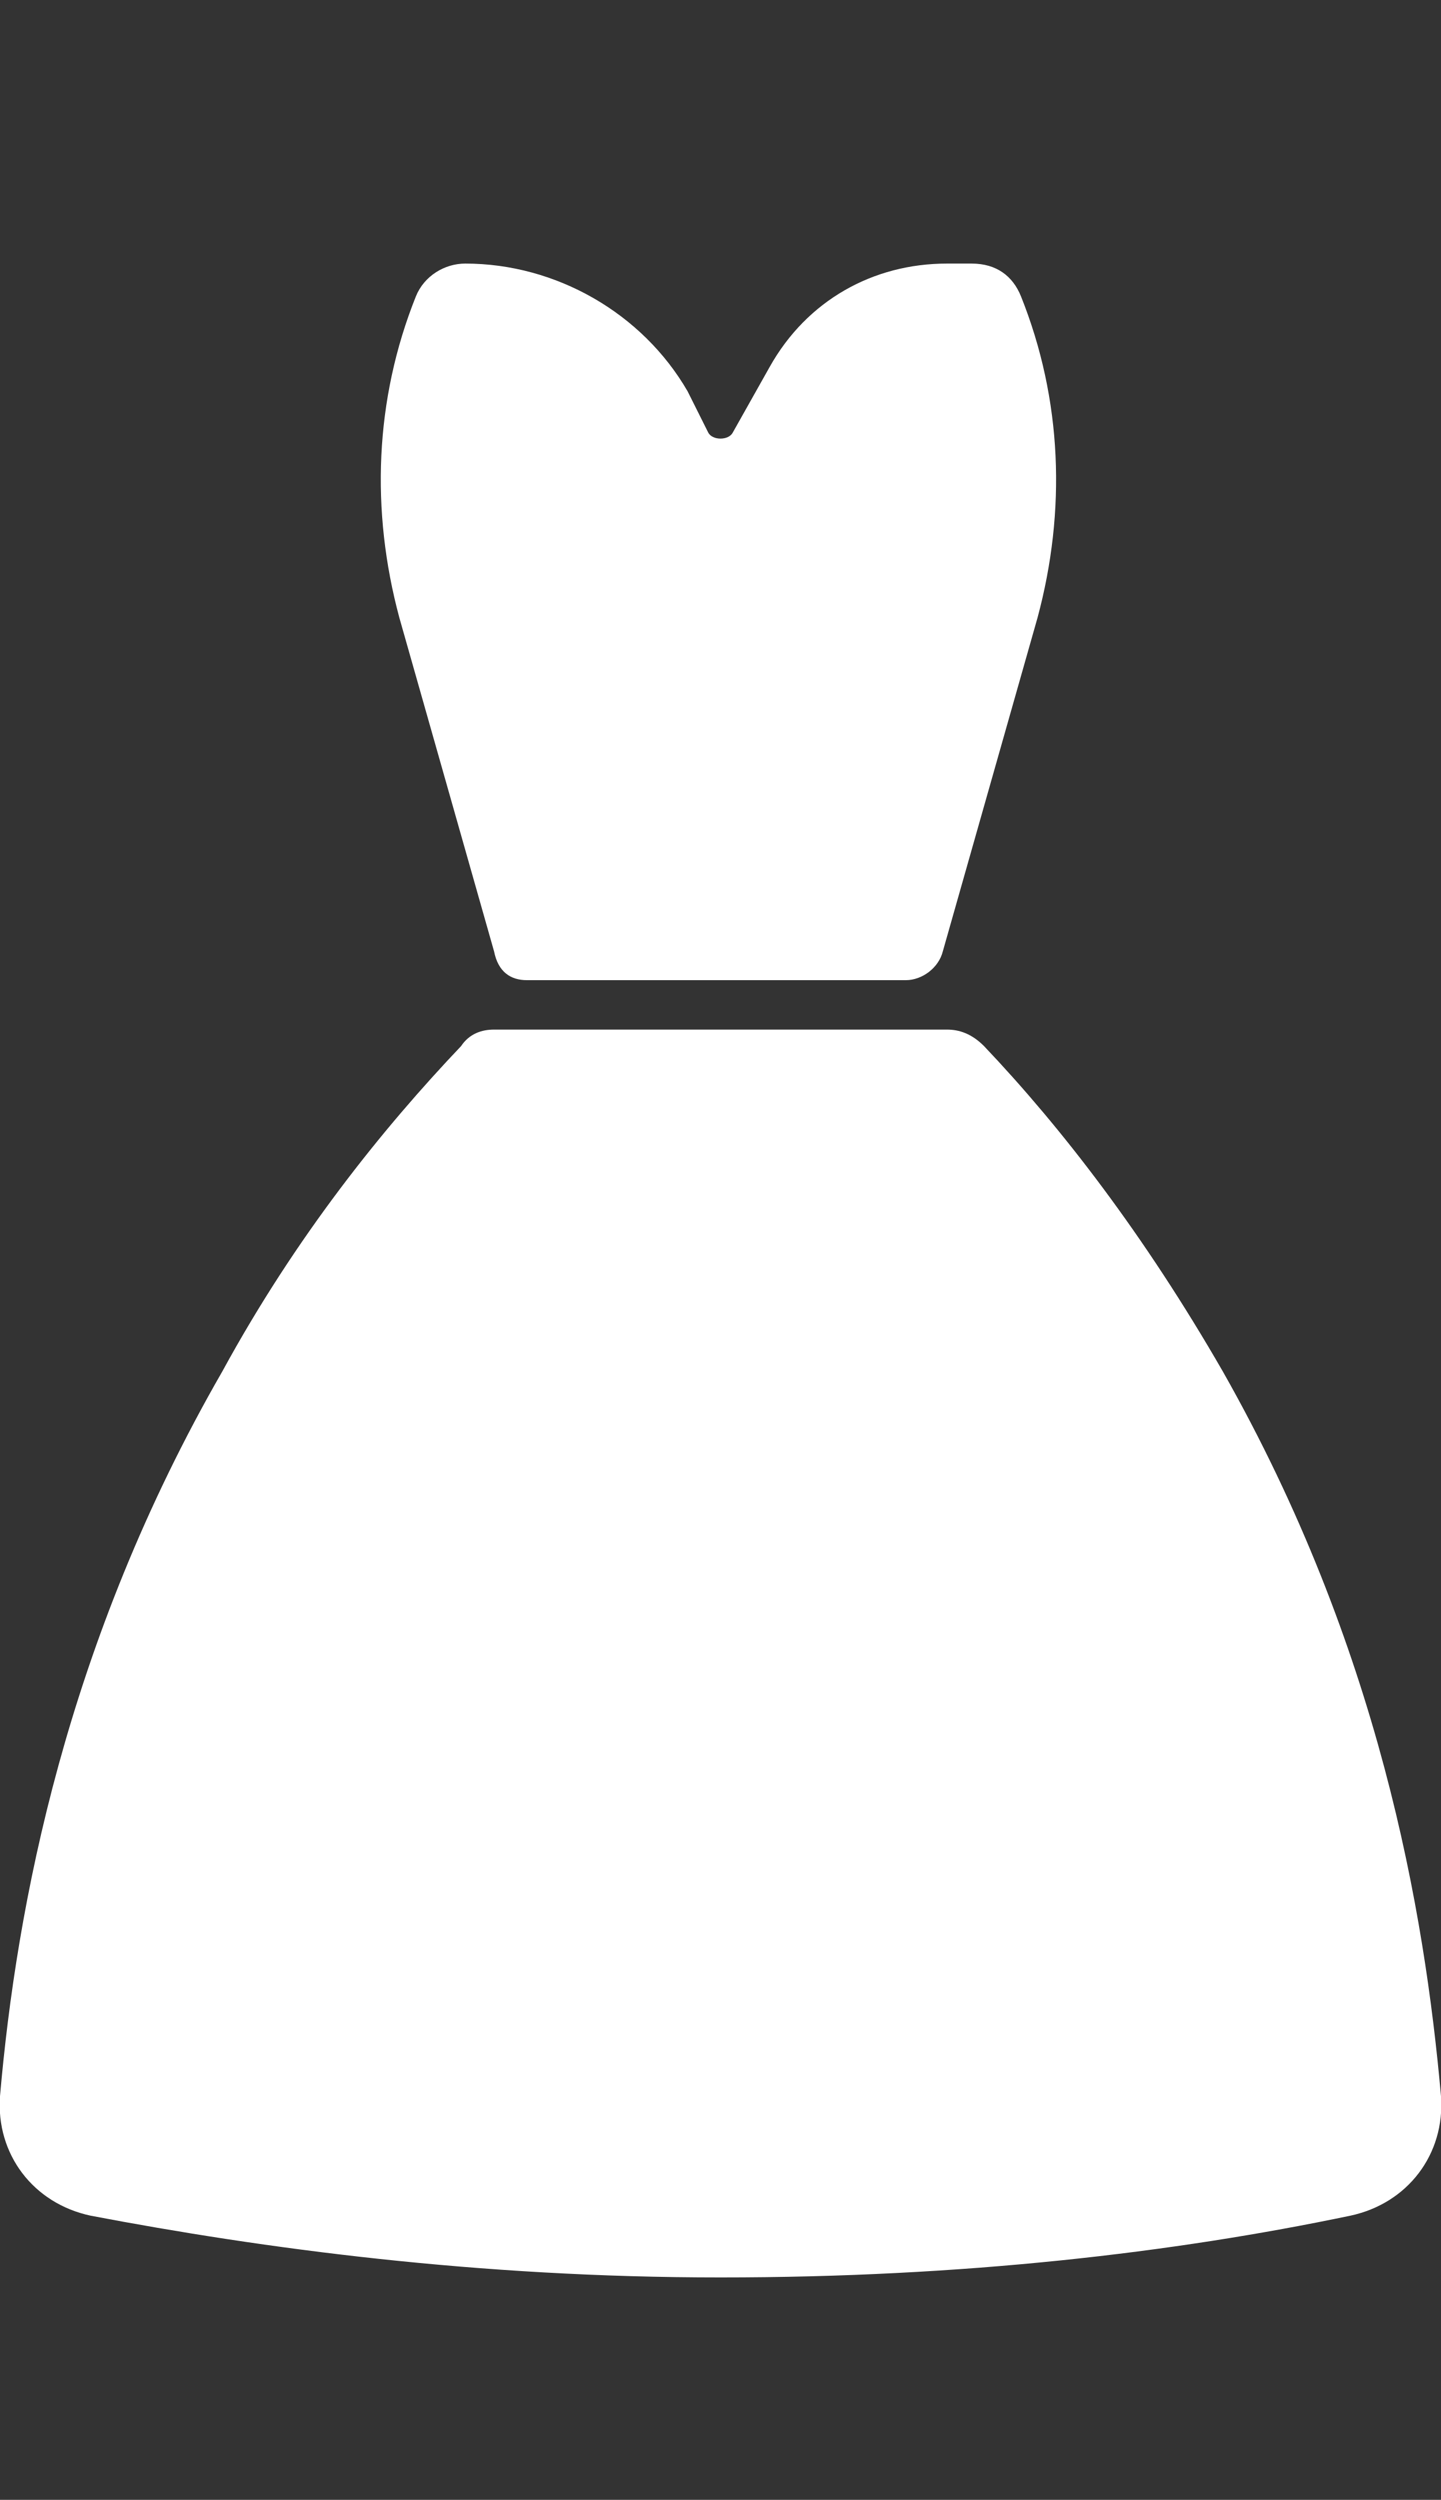 <?xml version="1.0" encoding="utf-8"?>
<!-- Generator: Adobe Illustrator 22.0.1, SVG Export Plug-In . SVG Version: 6.00 Build 0)  -->
<svg version="1.1" xmlns="http://www.w3.org/2000/svg" xmlns:xlink="http://www.w3.org/1999/xlink" x="0px" y="0px"
	 viewBox="0 0 35 60.7" style="enable-background:new 0 0 35 60.7;" xml:space="preserve">
<rect x="0" y="0" width="35" height="60.7" fill="#333333" stroke="none"/>
<style type="text/css">
	.st0{display:none;}
	.st1{display:inline;fill:#FFFFFF;}
	.st2{fill:#FFFFFF;}
	.st3{display:inline;}
</style>
<g id="Layer_1" class="st0">
	<path class="st1" d="M30.3,1H17.6h0H4.9c-1.1,0-2,0.8-2,1.9l0,0.7h29.5l0-0.7C32.3,1.8,31.4,1,30.3,1z"/>
	<path class="st1" d="M30,11.1c1,1.1,2,1.3,2.7,1.4l-0.3-7.7h-4.2c0,0,0,0,0,0C28.2,5,28,8.9,30,11.1z"/>
	<path class="st1" d="M2.5,12.5c0.7,0,1.7-0.2,2.7-1.4C7.2,8.9,7,5,7,4.8c0,0,0,0,0,0H2.8L2.5,12.5z"/>
	<path class="st1" d="M34.7,58l-1.9-44.1c-0.9,0-2.4-0.3-3.8-1.8c-2.3-2.6-2.2-6.6-2.2-7.2h-8.7v7.1c0,0.1-0.1,0.3-0.3,0.3
		c-0.5,0-0.9-0.4-0.9-0.9V4.8H8.4c0,0.6,0.1,4.7-2.2,7.2c-1.4,1.6-2.9,1.8-3.8,1.8c0,0,0,0,0,0L0.5,58c0,0.9,0.7,1.7,1.6,1.8
		l9.4,0.7c0.9,0.1,1.8-0.6,1.9-1.6l3.5-39.4c0.1-0.9,1.4-0.9,1.4,0l3.5,39.4c0.1,0.9,0.9,1.6,1.9,1.6l9.4-0.7
		C34,59.7,34.8,58.9,34.7,58z"/>
</g>
<g id="Layer_2" class="st0">
	<path class="st1" d="M1.1,48.4c0.6,0,1.4,0.1,2.2,0.4c2.1,0.6,2.4,1.5,4.1,1.9c2,0.5,2.7-0.5,5.1-0.6c2.8-0.1,3.2,1.7,5.8,1.5
		c1.8-0.1,1.6-0.8,3.9-1.1c2.7-0.4,3.3,0.6,5.4,0.1c1.6-0.4,1.7-1.1,3.5-1.7c1-0.3,2-0.5,2.8-0.5c0.7,0,1.2-0.7,1-1.4
		c-1.1-3.3-2.8-7.2-5.3-11.2c-1.8-2.9-3.7-5.4-5.5-7.3c-0.1-0.2-0.1-0.4-0.1-0.5v-0.6c0-0.2-0.2-0.3-0.3-0.3l-6.1,0.3L11.4,27
		c-0.2,0-0.3,0.1-0.3,0.3v0.6c0,0.2,0,0.4-0.1,0.5c-1.8,2-3.7,4.4-5.5,7.3c-2.5,4.1-4.2,8-5.3,11.3C-0.1,47.7,0.4,48.4,1.1,48.4z"/>
	<path class="st1" d="M11.4,26c0.1,0.2,0.3,0.4,0.6,0.4c0.9,0,1.8,0.1,2.7,0.2c1.9,0.2,3.8,0.2,5.7,0c0.9-0.1,1.8-0.1,2.7-0.2
		c0.2,0,0.5-0.1,0.6-0.4l0.8-1.8c0.7-1.7,1.1-3.5,1.1-5.3c0-1.2-0.3-2.4-0.9-3.4c-0.3-0.5-0.5-0.9-0.8-1.4c-0.1-0.5-0.2-1-0.3-1.4
		c-0.2-1-0.5-1.9-0.9-2.8c0-0.1-0.1-0.1-0.2-0.1c-0.1,0-0.1,0.1-0.1,0.2c0.4,0.9,0.7,1.8,0.9,2.8c0.1,0.5,0.2,1,0.3,1.5
		c-1,0.9-2.1,1.9-3.2,3.1c-1.1,1.2-2,2.4-2.8,3.5c0,0-0.1,0-0.1,0c-0.8-1.1-1.7-2.3-2.8-3.5c-1.1-1.2-2.2-2.2-3.2-3.1
		c0.1-0.5,0.2-1,0.3-1.5c0.2-0.9,0.5-1.9,0.9-2.8c0-0.1,0-0.1-0.1-0.2c-0.1,0-0.1,0-0.2,0.1c-0.4,0.9-0.7,1.9-0.9,2.8
		c-0.1,0.5-0.2,0.9-0.3,1.4c-0.3,0.5-0.5,0.9-0.8,1.4c-0.6,1-0.9,2.2-0.9,3.4c0,1.8,0.4,3.6,1.1,5.3L11.4,26z"/>
</g>
<g id="Layer_3" class="st0">
	<path class="st1" d="M14.2,50.2v-3.6v-2.8V23c-1.6-0.2-3.1-0.5-4.5-0.9c-0.2,0-0.4-0.1-0.5-0.1v21.7v1.9v3.7
		c0.2,0.1,0.4,0.2,0.7,0.2v-3.7c0.3,0.1,0.5,0.1,0.8,0.2v3.7c0.2,0,0.4,0.1,0.7,0.1v-3.7c0.3,0.1,0.5,0.1,0.8,0.2V50
		c0.2,0,0.4,0.1,0.7,0.1v-3.6c0.3,0,0.5,0.1,0.8,0.1v3.6C13.8,50.2,14,50.2,14.2,50.2z"/>
	<path class="st1" d="M24.9,58.1v-6.7v-3.5V20.7v-8C23,14.1,20.4,15,17.5,15c-0.5,0-1.1,0-1.6-0.1v6.9v1v24.2v0.8v4.7v7.1
		c0.4,0,0.8,0,1.2,0v-7.1c0.1,0,0.3,0,0.4,0c0.3,0,0.7,0,1,0v7.1c0.4,0,0.8,0,1.2-0.1v-7.1c0.5,0,1-0.1,1.4-0.2v7
		c0.4-0.1,0.8-0.1,1.2-0.2v-7c0.5-0.1,1-0.2,1.4-0.3v6.9C24.1,58.4,24.5,58.3,24.9,58.1z"/>
	<path class="st1" d="M8.7,9.6C8.7,9.6,8.7,9.6,8.7,9.6c0.5,1,1.6,1.5,2.7,1.3c1.7-0.3,3.9-0.6,6.1-0.6c2.1,0,4.9,0.3,6.5,0.5
		c0.9,0.1,1.8-0.4,2.3-1.2c0,0,0,0,0,0c0.2-0.5,0.6-0.9,0.9-1.3c0.3-0.3,0.3-0.7,0.1-1c-1.5-2-5.3-2.2-9.8-2.2
		c-4.4,0-8.2,0.2-9.8,2.2C7.5,7.6,7.5,8,7.8,8.3C8.2,8.7,8.5,9.1,8.7,9.6z"/>
	<path class="st1" d="M1.7,16c3,2.9,7.4,5,12.5,5.6v-7c-3.1-0.7-6.7-3.8-7.8-6.1C6.2,8,6.1,7.9,5.9,7.8c-3.4,1.7-5.3,5-4.4,7.8
		C1.6,15.7,1.7,15.9,1.7,16z"/>
	<path class="st1" d="M26.9,10.7c-0.2,0.3-0.3,0.7-0.3,1.1v8.4c2.6-1,4.9-2.4,6.7-4.1c0.1-0.1,0.1-0.3,0.2-0.4
		c0.9-2.7-0.8-5.7-3.9-7.5c-0.9,0.3-1.7,0.9-2.1,1.8C27.2,10.1,27.1,10.4,26.9,10.7z"/>
</g>
<g id="Layer_4" class="st0">
	<path class="st1" d="M15.4,14.9c0,1.7,0.9,1.3,2,1.3c1.1,0,2,0.4,2-1.3S15.4,13.2,15.4,14.9z"/>
	<path class="st1" d="M28.6,43.4C28.6,43.4,28.7,43.5,28.6,43.4C28.7,43.5,28.7,43.5,28.6,43.4c0.1,0.1,0.1,0.1,0.1,0.2c0,0,0,0,0,0
		c0,0,0,0,0,0.1c0,0,0,0,0,0c0,0,0,0,0,0.1c0,0,0,0,0,0c0,0,0,0,0,0c0,0,0,0,0,0c0,0,0,0,0,0c0,0,0,0,0,0c0,0,0,0,0,0c0,0,0,0,0,0
		c0,0,0,0,0,0c0,0,0,0,0,0c0,0,0,0,0,0c0,0,0,0,0,0c0,0,0,0,0,0c0,0,0,0,0,0c0,0,0,0,0,0c0,0,0,0,0,0c0,0,0,0,0,0c0,0,0,0,0,0
		c0,0,0,0,0,0c0,0,0,0,0,0c0,0,0,0,0,0c0,0,0,0,0,0c0,0,0,0,0,0c0,0,0,0,0,0c0,0,0.1,0.1,0.1,0.1c0,0,0,0,0,0c0,0,0,0,0,0
		c0,0,0,0,0,0c0,0,0,0,0,0c0,0,0,0,0,0c0,0,0,0,0,0c0,0,0,0,0,0c0,0,0,0,0,0c0,0,0,0,0,0c0,0,0,0,0,0c0,0,0,0,0,0c0,0,0,0,0,0
		c0,0,0,0,0,0c0,0,0,0,0,0c0,0,0,0,0,0c0,0,0,0,0,0c0,0,0,0,0,0c0,0,0,0,0,0c0,0,0,0,0,0c0,0,0,0,0,0c0,0,0,0,0,0c0,0,0,0,0,0
		c0,0,0,0,0,0c0,0,0,0,0,0c0,0,0,0,0,0c0,0,0,0,0,0c0,0,0,0,0,0c0,0,0,0,0,0c0,0,0.1,0,0.1,0c1-0.1,2.1-1,2.8-2.3c0,0,0-0.1,0.1-0.1
		c0.2-0.3,0.3-0.6,0.4-1c0-0.1,0.1-0.3,0.1-0.4c0.2-0.6,0.3-1.2,0.2-1.8c0-0.1,0-0.2,0-0.3c0-0.2,0-0.4-0.1-0.7c0,0,0,0,0,0
		c-0.3-1.4-1.2-2.4-2-3.1c-1.7-1.5-4.9-3.3-14.8-3.3c-9.9,0-13.1,1.8-14.8,3.3c-0.8,0.7-1.7,1.7-2,3.1c0,0,0,0,0,0
		c0,0.2-0.1,0.4-0.1,0.7c0,0.1,0,0.2,0,0.3c0,0.6,0.1,1.2,0.2,1.8c0,0.1,0.1,0.3,0.1,0.4c0.1,0.3,0.3,0.7,0.4,1c0,0,0,0.1,0.1,0.1
		c0.7,1.3,1.8,2.3,2.8,2.3c0,0,0.1,0,0.1,0c0,0,0,0,0,0c0,0,0,0,0,0c0,0,0,0,0,0c0,0,0,0,0,0c0,0,0,0,0,0c0,0,0,0,0,0c0,0,0,0,0,0
		c0,0,0,0,0,0c0,0,0,0,0,0c0,0,0,0,0,0c0,0,0,0,0,0c0,0,0,0,0,0c0,0,0,0,0,0c0,0,0,0,0,0c0,0,0,0,0,0c0,0,0,0,0,0c0,0,0,0,0,0
		c0,0,0,0,0,0c0,0,0,0,0,0c0,0,0,0,0,0c0,0,0,0,0,0c0,0,0,0,0.1,0c0,0,0,0,0,0c0,0,0,0,0.1,0c0,0,0,0,0,0c0.2-0.1,0.3-0.2,0.4-0.4
		c0,0,0,0,0,0c0,0,0,0,0.1-0.1c0,0,0,0,0,0c0,0,0,0,0.1-0.1c0,0,0,0,0,0c0,0,0,0,0.1-0.1c0,0,0,0,0,0c0,0,0,0,0.1-0.1c0,0,0,0,0,0
		c0,0,0,0,0.1-0.1c0,0,0,0,0,0c0.2-0.2,0.4-0.5,0.7-0.8c0,0,0,0,0,0c0,0,0-0.1,0.1-0.1c0,0,0,0,0,0c0,0,0,0,0.1-0.1c0,0,0,0,0,0
		c0,0,0,0,0.1-0.1c0,0,0,0,0,0c0,0,0,0,0.1-0.1c0,0,0,0,0,0c0,0,0,0,0-0.1c0,0,0,0,0,0c0,0,0,0,0-0.1c0,0,0,0,0,0c0,0,0,0,0-0.1
		c0,0,0,0,0,0c0,0,0,0,0-0.1c0,0,0,0,0,0c0,0,0,0,0-0.1c0,0,0,0,0-0.1c0,0,0,0,0-0.1c0,0,0,0,0-0.1c0,0,0,0,0-0.1c0,0,0,0,0-0.1
		c0,0,0,0,0-0.1c0,0,0,0,0.1-0.1c0,0,0,0,0.1-0.1c0,0,0,0,0.1-0.1c0,0,0,0,0.1-0.1c0,0,0,0,0.1-0.1c0,0,0,0,0.1-0.1c0,0,0,0,0.1-0.1
		c0,0,0,0,0.1-0.1c0,0,0,0,0.1-0.1c0,0,0,0,0.1-0.1c0,0,0,0,0.1-0.1c0,0,0,0,0.1-0.1c0,0,0,0,0.1-0.1c0,0,0,0,0.1-0.1
		c0,0,0,0,0.1-0.1c0,0,0,0,0.1-0.1c0,0,0,0,0.1-0.1c0,0,0,0,0.1-0.1c0,0,0,0,0.1-0.1c0,0,0,0,0.1-0.1c0,0,0,0,0.1-0.1c0,0,0,0,0.1,0
		c0,0,0.1,0,0.1-0.1c0,0,0,0,0.1,0c0,0,0.1,0,0.1-0.1c0,0,0,0,0.1,0c0,0,0.1,0,0.1-0.1c0,0,0,0,0.1,0c0,0,0.1,0,0.1-0.1
		c0,0,0,0,0.1,0c0,0,0.1,0,0.1-0.1c0,0,0,0,0.1,0c0,0,0.1,0,0.1-0.1c0,0,0,0,0.1,0c0,0,0.1-0.1,0.1-0.1c0,0,0,0,0,0
		c0.7-0.4,1.3-0.7,2-0.9c0.1,0,0.2-0.1,0.3-0.1c0.2-0.1,0.4-0.1,0.5-0.2c0.2-0.1,0.4-0.1,0.5-0.2c0.1,0,0.2-0.1,0.3-0.1
		c1.6-0.4,3-0.4,3.7-0.4c0,0,0.1,0,0.1,0c0,0,0,0,0,0c0,0,0.1,0,0.1,0c0,0,0,0,0.1,0c0,0,0.1,0,0.1,0c0,0,0,0,0.1,0c0,0,0.1,0,0.1,0
		c0,0,0,0,0.1,0c0,0,0.1,0,0.1,0c0,0,0.1,0,0.1,0c0,0,0.1,0,0.1,0c0,0,0.1,0,0.1,0c0,0,0.1,0,0.1,0c0,0,0.1,0,0.1,0c0,0,0.1,0,0.1,0
		c0,0,0.1,0,0.1,0c0,0,0.1,0,0.1,0c0,0,0.1,0,0.1,0c0,0,0.1,0,0.1,0c0,0,0,0,0.1,0c0.1,0,0.1,0,0.2,0c0,0,0,0,0,0c0.1,0,0.1,0,0.2,0
		c0,0,0,0,0.1,0c0.1,0,0.1,0,0.2,0c0,0,0.1,0,0.1,0c0,0,0.1,0,0.1,0c0,0,0.1,0,0.1,0c0,0,0.1,0,0.1,0c0,0,0.1,0,0.1,0
		c0,0,0.1,0,0.1,0c0,0,0.1,0,0.1,0c0,0,0.1,0,0.1,0c0,0,0.1,0,0.1,0c0,0,0.1,0,0.1,0c0,0,0.1,0,0.1,0c0,0,0.1,0,0.1,0
		c0,0,0.1,0,0.1,0c0,0,0.1,0,0.1,0c0,0,0.1,0,0.1,0c0,0,0.1,0,0.1,0c0,0,0.1,0,0.1,0c0,0,0.1,0,0.1,0c0,0,0.1,0,0.1,0
		c0,0,0.1,0,0.1,0c0,0,0.1,0,0.1,0c0,0,0.1,0,0.1,0.1c0,0,0.1,0,0.1,0c0.1,0,0.1,0,0.2,0.1c0,0,0.1,0,0.1,0c0.1,0,0.1,0,0.2,0.1
		c0,0,0.1,0,0.1,0.1c0.1,0,0.1,0,0.2,0.1c0,0,0.1,0,0.1,0.1c0.1,0,0.1,0,0.2,0.1c0,0,0.1,0,0.1,0.1c0.1,0,0.1,0.1,0.2,0.1
		c0,0,0.1,0,0.1,0.1c0.1,0,0.1,0.1,0.2,0.1c0,0,0.1,0,0.1,0.1c0.1,0,0.1,0.1,0.2,0.1c0,0,0.1,0,0.1,0.1c0.1,0.1,0.2,0.1,0.3,0.2
		c0,0,0,0,0,0c0,0,0,0,0,0c0,0,0.1,0.1,0.1,0.1c0,0,0,0,0.1,0c0,0,0.1,0,0.1,0.1c0,0,0,0,0.1,0c0,0,0.1,0,0.1,0.1c0,0,0,0,0.1,0
		c0,0,0.1,0,0.1,0.1c0,0,0,0,0.1,0c0,0,0.1,0,0.1,0.1c0,0,0,0,0.1,0c0,0,0.1,0,0.1,0.1c0,0,0,0,0.1,0.1c0,0,0,0,0.1,0.1
		c0,0,0,0,0.1,0.1c0,0,0,0,0.1,0.1c0,0,0,0,0.1,0.1c0,0,0,0,0.1,0.1c0,0,0,0,0.1,0.1c0,0,0,0,0.1,0.1c0,0,0,0,0.1,0.1
		c0,0,0,0,0.1,0.1c0,0,0,0,0.1,0.1c0,0,0,0,0.1,0.1c0,0,0,0,0.1,0.1c0,0,0,0,0.1,0.1c0,0,0,0,0.1,0.1c0,0,0,0,0.1,0.1
		c0,0,0,0,0.1,0.1c0,0,0,0,0.1,0.1c0,0,0,0,0.1,0.1c0,0,0,0,0.1,0.1c0,0,0,0,0.1,0.1c0,0,0,0,0.1,0.1c0,0,0,0,0,0.1c0,0,0,0,0.1,0.1
		c0,0,0,0,0,0.1c0,0,0,0,0.1,0.1c0,0,0,0,0,0c0,0,0,0,0.1,0.1c0,0,0,0,0,0c0,0,0,0,0,0.1c0,0,0,0,0,0c0,0,0,0,0,0.1c0,0,0,0,0,0
		c0,0,0,0,0,0.1c0,0,0,0,0,0c0,0,0,0,0,0.1c0,0,0,0,0,0c0,0,0,0,0,0.1c0,0,0,0,0,0c0,0,0,0,0,0.1c0,0,0,0,0,0c0,0,0,0,0,0.1
		c0,0,0,0,0,0c0,0,0,0,0,0.1c0,0,0,0,0,0c0,0,0,0,0,0.1c0,0,0,0,0,0c0,0,0,0,0.1,0.1c0,0,0,0,0,0c0,0,0,0.1,0.1,0.1c0,0,0,0,0,0
		C28.5,43.3,28.6,43.3,28.6,43.4C28.6,43.4,28.6,43.4,28.6,43.4z"/>
	<path class="st1" d="M21.3,15.2c-0.1,0-0.2,0-0.2,0c-0.4,0-0.6,0.5-0.2,0.8c0,0,0,0,0,0c0.4,0.3,0.8,0.7,1.2,1.1
		c0.2,0.2,0.4,0.4,0.5,0.6c0.2,0.2,0.3,0.5,0.5,0.7c0.3,0.5,0.6,1,0.9,1.5c0.3,0.5,0.5,1.1,0.7,1.6c0.4,1.1,0.7,2.2,1,3.3
		c0.2,1.1,0.4,2.1,0.5,2.9c0.1,0.9,0.1,1.6,0.1,2.1c0,0.2,0,0.4,0,0.6c0,0.1,0,0.2,0,0.2s0-0.1,0-0.2c0-0.1,0-0.3,0-0.6
		c0-0.5-0.1-1.2-0.3-2c-0.1-0.8-0.4-1.8-0.7-2.8c-0.3-1-0.7-2.1-1.2-3.1c-0.2-0.5-0.5-1-0.8-1.5c-0.3-0.5-0.6-1-0.9-1.4
		c-0.2-0.2-0.3-0.4-0.5-0.6c-0.2-0.2-0.3-0.4-0.5-0.6c-0.4-0.3-0.7-0.6-1.1-0.9c0,0,0,0,0,0c-0.2-0.2-0.5-0.2-0.8,0
		c-0.2,0.1-0.5,0.2-0.8,0.2c-0.2,0-0.3,0-0.5,0c-0.2,0-0.4,0-0.5,0c-0.2,0-0.4,0-0.5,0c-0.7,0-1.1-0.1-1.4-0.2
		c-0.3-0.1-0.5-0.1-0.8,0c0,0,0,0,0,0c-0.2,0.1-0.4,0.2-0.6,0.4c-0.2,0.1-0.4,0.3-0.6,0.5c-0.4,0.3-0.7,0.7-1.1,1.2
		c-0.2,0.2-0.3,0.4-0.5,0.7c-0.2,0.2-0.3,0.5-0.5,0.7c-0.1,0.3-0.3,0.5-0.4,0.8c-0.1,0.3-0.3,0.5-0.4,0.8c-0.2,0.5-0.5,1.1-0.7,1.6
		c-0.2,0.5-0.4,1.1-0.5,1.6C9.3,26.1,9.2,27.1,9,28c-0.1,0.4-0.1,0.8-0.1,1.2c0,0.4,0,0.7-0.1,0.9c0,0.3,0,0.5,0,0.6
		c0,0.1,0,0.2,0,0.2s0-0.1,0-0.2c0-0.1,0-0.3,0-0.6c0-0.3,0-0.6,0-0.9c0-0.4,0-0.8,0-1.2c0.1-0.9,0.2-1.9,0.4-3
		c0.1-0.5,0.2-1.1,0.4-1.7c0.2-0.6,0.3-1.1,0.5-1.7c0.1-0.3,0.2-0.6,0.3-0.8c0.1-0.3,0.2-0.6,0.4-0.8c0.1-0.3,0.3-0.5,0.4-0.8
		c0.2-0.3,0.3-0.5,0.5-0.8c0.3-0.5,0.7-0.9,1.1-1.3c0.2-0.2,0.4-0.4,0.6-0.6c0.2-0.2,0.4-0.3,0.6-0.5c0.1-0.1,0.2-0.1,0.3-0.2
		c0,0,0.1,0,0.1-0.1c0.2-0.1,0.2-0.4-0.1-0.5c0,0,0,0,0,0c-0.1,0-0.1,0-0.2,0C6.3,16.3,0.4,21.9,0.4,32.7c0,1.2,0.1,2.2,0.2,3
		c0.4-0.5,0.8-1,1.4-1.5c1.9-1.7,5.4-3.6,15.6-3.6c10.2,0,13.7,1.9,15.6,3.6c0.5,0.5,1,1,1.4,1.5c0.1-0.8,0.2-1.8,0.2-3
		C34.6,22.2,28.9,16.6,21.3,15.2z"/>
</g>
<g id="Layer_5" class="st0">
	<path class="st1" d="M2.7,51.6c0,0.1,0,0.3,0.1,0.3c3,2.4,5.9,4.8,8.9,7.3c0.5,0.4,1.1,0.5,1.7,0.2l3.5-1.8
		c0.2-0.1,0.2-0.3,0.1-0.5l-3.4-4.7c0-0.1-0.1-0.1-0.1-0.2v-1.6V27.7v-1.6c0-0.1,0-0.2,0-0.2l3.8-9.4L11.5,2.1
		c-0.1-0.2-0.2-0.2-0.4-0.2L2.8,4.5c-0.1,0-0.2,0.2-0.1,0.3c2.1,4.2,2.7,7.8,2.9,10.1C6,19,5.2,21.3,5,21.9
		c-0.7,1.8-1.6,3.1-2.3,3.9c0,0-0.1,0.1,0,0.2c0.8,4.6,1.3,10.1,1,16.4C3.5,45.7,3.1,48.8,2.7,51.6z M4.7,44.1
		c0.1-0.2,0.3-0.4,0.6-0.3l4.5,1.4c0.2,0.1,0.4,0.3,0.3,0.6C10,45.9,9.8,46,9.7,46c0,0-0.1,0-0.1,0L5,44.6
		C4.8,44.6,4.7,44.3,4.7,44.1z"/>
	<path class="st1" d="M32.7,25.8C32,25,31,23.7,30.4,21.9c-0.2-0.6-1-2.9-0.6-7.1c0.2-2.2,0.8-5.9,2.9-10.1c0.1-0.1,0-0.2-0.1-0.3
		l-8.2-2.5c-0.2-0.1-0.3,0-0.4,0.2L14.2,26c0,0.1,0,0.2,0,0.2v25.8v0c0,0.1,0,0.2,0.1,0.3l3,4.2c0.4,0.5,0.8,0.9,1.4,1.2l3.5,1.8
		c0.5,0.3,1.2,0.2,1.7-0.2c3-2.4,5.9-4.8,8.9-7.3c0.1-0.1,0.2-0.2,0.1-0.3c-0.5-2.8-0.8-5.9-1-9.3c-0.3-6.3,0.2-11.8,1-16.4
		C32.7,25.9,32.7,25.8,32.7,25.8z M16.9,46.3c-0.7,0-1.4-0.6-1.4-1.4c0-0.7,0.6-1.4,1.4-1.4s1.4,0.6,1.4,1.4
		C18.3,45.7,17.6,46.3,16.9,46.3z M16.9,39c-0.7,0-1.4-0.6-1.4-1.4c0-0.7,0.6-1.4,1.4-1.4s1.4,0.6,1.4,1.4
		C18.3,38.4,17.6,39,16.9,39z M16.9,31.7c-0.7,0-1.4-0.6-1.4-1.4s0.6-1.4,1.4-1.4s1.4,0.6,1.4,1.4S17.6,31.7,16.9,31.7z M30.3,44.6
		L25.9,46c0,0-0.1,0-0.1,0c-0.2,0-0.4-0.1-0.4-0.3c-0.1-0.2,0.1-0.5,0.3-0.6l4.5-1.4c0.2-0.1,0.5,0.1,0.6,0.3
		C30.7,44.3,30.6,44.6,30.3,44.6z"/>
</g>
<g id="Layer_6" class="st0">
	<path class="st1" d="M22,2h-8.3c-1.1,0-1.9,1-1.8,2.1c0.2,1.9,0.9,3.9,1.7,5.8c0.3,0.7,0.9,1.1,1.7,1.1h5.1c0.7,0,1.4-0.4,1.7-1.1
		c0.8-1.9,1.5-3.9,1.7-5.8C24,3,23.1,2,22,2z"/>
	<path class="st1" d="M23.1,50.6L22,37.1c0-0.2-0.2-0.3-0.4-0.3H18c-0.5,0-1-0.4-1-1v-1.3c0-0.5,0.4-1,1-1h3.2
		c0.2,0,0.4-0.2,0.4-0.4L20,13.5c0-0.5-0.4-0.8-0.9-0.8h-1.2h-1.2c-0.5,0-0.9,0.4-0.9,0.8l-3.1,37c-0.1,1,0.1,2,0.6,2.9l3.8,5.5
		c0.3,0.7,1.3,0.7,1.6,0l3.8-5.5C22.9,52.6,23.1,51.6,23.1,50.6z"/>
	<path class="st1" d="M23.1,34.5c0-0.2-0.2-0.4-0.4-0.4H18c-0.2,0-0.4,0.2-0.4,0.4v1.3c0,0.2,0.2,0.4,0.4,0.4h4.6
		c0.2,0,0.4-0.2,0.4-0.4V34.5z"/>
</g>
<g id="Layer_7" class="st0">
	<path class="st1" d="M1.2,45.3L6,46c0.3,0.1,0.7-0.2,0.7-0.6c0.2-4.1,0.8-8.5,1.8-13.2C8.7,31,9,29.8,9.3,28.7c0,0,0,0,0,0
		L7.7,13.5c0-0.1-0.2-0.2-0.3,0c-1.8,4.1-3.8,9.3-5.1,15.6c-1.3,6-1.7,11.3-1.7,15.6C0.7,45,0.9,45.2,1.2,45.3z"/>
	<path class="st1" d="M1.1,47.2c1.4,0.2,3.5,0.5,4.8,0.7c0.3,0,0.5-0.2,0.5-0.5v-0.6c0-0.2-0.2-0.4-0.4-0.5
		c-1.4-0.2-3.5-0.5-4.8-0.7c-0.3,0-0.5,0.2-0.5,0.5v0.6C0.7,46.9,0.8,47.1,1.1,47.2z"/>
	<path class="st1" d="M43.4,46.1c0-0.3-0.3-0.5-0.5-0.5c-1.4,0.2-3.4,0.5-4.8,0.7c-0.2,0-0.4,0.2-0.4,0.5v0.6c0,0.3,0.3,0.5,0.5,0.5
		c1.4-0.2,3.4-0.5,4.8-0.7c0.2,0,0.4-0.2,0.4-0.5V46.1z"/>
	<path class="st1" d="M34.7,28.7c0.3,1.2,0.6,2.3,0.9,3.6c1,4.7,1.6,9.1,1.8,13.2c0,0.3,0.3,0.6,0.7,0.6l4.8-0.7
		c0.3,0,0.5-0.3,0.5-0.6c0-4.3-0.4-9.6-1.7-15.6c-1.3-6.3-3.3-11.5-5.1-15.6c-0.1-0.1-0.2-0.1-0.3,0L34.7,28.7
		C34.7,28.6,34.7,28.6,34.7,28.7z"/>
	<path class="st1" d="M14.3,44.2H22h7.7c1.6,0,2.9-1.2,3.1-2.8l2.6-28c0-0.5-0.3-0.9-0.7-1l-7-1.4c-0.3,2.9-11.2,2.9-11.5,0l-7,1.4
		c-0.4,0.1-0.8,0.5-0.7,1l2.6,28C11.4,43,12.7,44.2,14.3,44.2z"/>
</g>
<g id="Layer_8" class="st0">
	<path class="st1" d="M40.6,26c2.9-0.3,5.8-1.9,5.4-4.8l-1.8-7.5c-0.2-1.8-1.2-3.5-2.6-4.6c-1-0.8-2.1-1.2-3.3-1.4l-6.3-1
		c-0.7,1.7-4.6,2.6-8.6,2.6c-3.9,0-7.9-0.9-8.6-2.6l-6.3,1C7.3,7.9,6.1,8.4,5.2,9.1c-1.4,1.1-2.4,2.8-2.6,4.6l-1.8,7.5
		c-0.4,2.9,2.6,4.5,5.4,4.8c1.4,0.1,1,0.3,1.9-1.2l1.1-1.5c0.1-0.1,0.2-0.1,0.2,0.1l0.5,4.9c0.6,5.6,0.7,11.2,0.3,16.8l-0.3,4.2
		c-0.1,1.1,0.8,2,1.8,2l4.7,0.2c2.3,0.1,4.6,0.1,6.9,0.1c2.3,0,4.6,0,6.9-0.1l4.7-0.2c1.1,0,1.9-1,1.8-2l-0.3-4.2
		c-0.4-5.6-0.3-11.2,0.3-16.8l0.5-4.9c0-0.1,0.2-0.2,0.2-0.1l1.1,1.5C39.6,26.4,39.2,26.2,40.6,26z"/>
</g>
<g id="Layer_9" class="st0">
	<path class="st1" d="M7.1,34.8l1.8-9.6c0.1-0.7,0.2-1.3,0.1-2l-0.7-7.4l1.6,8.6c0,0.1,0.1,0.1,0.1,0.1h7.5h0.8
		c0.1,0,0.1-0.1,0.1-0.1c-0.3-1.1-0.7-2.2-1.2-3.2c-0.8-1.3-1.5-1.9-2.4-2.6c-0.5-0.4-1.2-0.9-1.9-1.6c-1-1-4.2-4.8-4-9.3
		c0-0.7,0.1-2,0.8-3.2c-0.5,0.3-1,0.6-1.5,1L6.9,6.6C6,7.3,5.4,8.3,5.2,9.4l-4,22.5c-0.1,0.6,0.2,1.2,0.8,1.5l4,2
		C6.4,35.6,7,35.3,7.1,34.8z"/>
	<path class="st1" d="M29.8,9.4c-0.2-1.1-0.8-2.1-1.7-2.8l-1.4-1.1c-0.4-0.4-0.9-0.7-1.4-1c0.4,0.7,0.8,1.7,0.8,3.1
		c0.2,3.9-2.1,7.2-3.6,9.3c-0.7,0.9-1.3,1.7-1.4,1.9c-0.1,0.1-0.3,0.3-0.4,0.4c0,0,0,0.1,0,0.1c0.5,1.4,0.6,3.1,0.3,5
		c0,0.1,0,0.1,0.1,0.1H25c0.1,0,0.1,0,0.1-0.1l1.6-8.6L26,23.2c-0.1,0.7,0,1.3,0.1,2l1.8,9.6c0.1,0.6,0.7,0.9,1.2,0.6l4-2
		c0.6-0.3,0.9-0.9,0.8-1.5L29.8,9.4z"/>
	<path class="st1" d="M25.1,26.2V25c0-0.1-0.1-0.1-0.1-0.1h-8.6c-0.1,0-0.1,0.1-0.1,0.1v1.2c0,0.1,0.1,0.1,0.1,0.1h8.6
		C25,26.3,25.1,26.3,25.1,26.2z"/>
	<path class="st1" d="M10,24.9c-0.1,0-0.1,0.1-0.1,0.1v1.2c0,0.1,0.1,0.1,0.1,0.1h3.6c0.1,0,0.1-0.1,0.1-0.1V25
		c0-0.1-0.1-0.1-0.1-0.1H10z"/>
	<path class="st1" d="M26.1,31.7l-1-4.9c0-0.1-0.1-0.1-0.1-0.1h-4.6c-0.1,0-0.1,0.1-0.1,0.1c0.7,4.9,1.2,9.9,1.5,14.8
		c0.3,5.5,0.4,11.1,0.3,16.6c0,0.2,0.1,0.4,0.3,0.4c0.9,0,1.9,0,3-0.1c1.1-0.1,2-0.2,2.9-0.4c0.2,0,0.3-0.2,0.3-0.4
		c-0.3-5-0.7-9.9-1-14.9C27.4,39.1,26.9,35.4,26.1,31.7z"/>
	<path class="st1" d="M19.7,26.9c0-0.1-0.1-0.1-0.2-0.1h-1.9c-0.1,0-0.1,0.1-0.1,0.1v10.6h-1.3v3.2h-2.5V26.8c0-0.1-0.1-0.1-0.1-0.1
		H10c-0.1,0-0.1,0-0.1,0.1l-1,4.9c-0.8,3.7-1.3,7.5-1.5,11.3l-1,15.4c0,0.2,0.1,0.3,0.3,0.4c2.7,0.5,5.8,0.8,9.2,0.9
		c1.9,0,3.7,0,5.4-0.2c0.2,0,0.3-0.1,0.3-0.3c0.7-8.3,0-13.7-0.3-17.3C21,37.1,19.8,28.1,19.7,26.9z"/>
	<path class="st1" d="M16.3,26.8c-0.1,0-0.1,0.1-0.1,0.1v10h0.7v-10c0-0.1-0.1-0.1-0.1-0.1H16.3z"/>
	<path class="st1" d="M14.4,24.9c-0.1,0-0.1,0.1-0.1,0.1v15.1h1.3V25c0-0.1-0.1-0.1-0.1-0.1H14.4z"/>
	<path class="st1" d="M11.9,2.9c-0.4,0.2-0.7,0.4-1,0.7c-0.1,0.1-0.1,0.1-0.2,0.2c-1,1.2-1.1,3-1.1,3.8c-0.2,4.5,3.2,8.2,3.9,8.9
		c0.7,0.7,1.2,1.2,1.8,1.6c0.9,0.7,1.7,1.4,2.5,2.8c0.6,1.1,1.1,2.3,1.3,3.5c0,0.1,0.1,0.1,0.1,0.1h1.1c0.1,0,0.1,0,0.1-0.1
		c0.4-2.2,0.2-4.1-0.5-5.5c-0.1-0.2-0.3-0.5-0.5-0.9c-0.3-0.5-0.7-1.2-1.3-2.3c-0.3-0.5-0.6-1-0.8-1.5c-0.6-0.9-1.3-2.1-1.8-3.6
		c-1.2-3.3-1.2-6.7-1-8.5C13.5,2.3,12.7,2.6,11.9,2.9z"/>
	<path class="st1" d="M25.5,7.6c-0.1-1.4-0.5-3.1-1.1-3.8l0,0C24,3.4,23.7,3.1,23.2,3c-0.8-0.4-1.7-0.6-2.6-0.8
		c0.2,1.7,0.2,5.2-1,8.5c-0.5,1.4-1.2,2.6-1.8,3.5c0,0,0,0.1,0,0.1c0.2,0.4,0.4,0.7,0.6,1.1c0.6,1.1,1,1.8,1.3,2.3
		c0.2,0.3,0.4,0.7,0.5,0.9c0,0.1,0.1,0.1,0.1,0c0.1-0.1,0.1-0.1,0.2-0.2c0.1-0.2,0.7-0.9,1.4-1.8C23.5,14.5,25.6,11.3,25.5,7.6z"/>
	<path class="st1" d="M20.1,3.8c0-0.7,0-1.3-0.1-1.6l0-0.1c-0.7-0.1-1.6-0.2-2.6-0.2c-0.9,0-1.7,0.1-2.4,0.1l0,0.1
		c0,0.4-0.1,0.9-0.1,1.7c0.7-0.1,1.6-0.2,2.6-0.2C18.5,3.7,19.4,3.7,20.1,3.8z"/>
</g>
<g id="Layer_10" class="st0">
	<path class="st1" d="M23.8,12.6c0.2,0.1,0.3-0.1,0.2-0.2l-3-3.1c0,0-0.1,0-0.1,0l-3.8,17.4c-0.1,0.3,0.4,0.5,0.5,0.2l6.2-11.8
		c0.3-0.5,0.2-1.1-0.2-1.6l-1.5-1.7c0,0,0-0.1,0,0L23.8,12.6z"/>
	<path class="st1" d="M11.2,13.5c-0.4,0.4-0.5,1.1-0.2,1.6l5.8,11l0.4-1.9L13.9,9.3c0,0-0.1-0.1-0.1,0l-3,3.1
		c-0.1,0.1,0,0.3,0.2,0.2l1.7-0.8c0,0,0,0,0,0L11.2,13.5z"/>
	<path class="st1" d="M15,11.2c0.7-0.1,1.4-0.1,2.1-0.1c1,0,1.9,0.1,2.6,0.2c0.1,0,0.2,0,0.2-0.1l0.4-1.8c0-0.1,0-0.2-0.1-0.2
		c-0.9-0.1-2-0.2-3.1-0.2c-0.9,0-1.8,0.1-2.6,0.2c-0.1,0-0.2,0.1-0.1,0.2l0.4,1.8C14.9,11.2,14.9,11.2,15,11.2z"/>
	<path class="st1" d="M8.6,23.8c0.1-0.3,0.5-0.3,0.6,0l0,0c0.4,5.8,0.1,11.7-0.9,17.4l-0.7,3C7.5,45,8,45.7,8.7,45.8
		c0.3,0.1,0.7,0.1,1,0.2c3,0.6,6.1,0.9,9.2,0.8c-0.4-0.3-0.8-0.7-1.1-1.1c-0.8-1-1-2.1-1.1-2.8l0,0V27.1c0,0,0-0.1-0.1-0.1
		l-6.2-11.8c-0.4-0.7-0.3-1.6,0.3-2.2l0,0c-0.2,0-0.4-0.2-0.5-0.4c-0.1-0.2-0.1-0.5,0.1-0.7l0.3-0.3L6.9,13
		c-0.7,0.2-1.3,0.8-1.6,1.4c-1.1,2.2-1.8,4.6-2.1,7L0.7,46.3l3.9,0.6L8.6,23.8z"/>
	<path class="st1" d="M29.6,14.4c-0.3-0.7-0.9-1.2-1.6-1.4l-3.9-1.3l0.3,0.3c0.2,0.2,0.2,0.5,0.1,0.7c-0.1,0.2-0.3,0.4-0.5,0.4l0,0
		c0.5,0.6,0.7,1.5,0.3,2.2l-6.2,11.8c-0.1,0.3-0.4,0.4-0.7,0.4c0,0,0,0,0,0c0,0,0,0,0,0c0,0,0,0,0,0c-0.1,0-0.1,0.1-0.1,0.1v15.2
		c0.1,0.6,0.3,1.6,1,2.5c0.4,0.6,0.9,1,1.5,1.4l0,0c2-0.1,3.9-0.4,5.8-0.9c0.1,0,0.4-0.1,0.5-0.1c0.7-0.2,1.2-0.8,1-1.6l-0.7-3.1
		c-0.4-2.6-0.8-5.5-0.9-8.7c-0.2-3.2-0.1-6.1,0-8.8c0-0.3,0.5-0.4,0.6,0l4,23.2l3.9-0.6l-2.5-24.9C31.4,19,30.7,16.6,29.6,14.4z
		 M18.6,38.5c-0.3,0-0.5-0.2-0.5-0.5c0-0.3,0.2-0.5,0.5-0.5c0.3,0,0.5,0.2,0.5,0.5C19.1,38.3,18.9,38.5,18.6,38.5z M18.6,34.1
		c-0.3,0-0.5-0.2-0.5-0.5c0-0.3,0.2-0.5,0.5-0.5c0.3,0,0.5,0.2,0.5,0.5C19.1,33.9,18.9,34.1,18.6,34.1z M18.6,29.7
		c-0.3,0-0.5-0.2-0.5-0.5c0-0.3,0.2-0.5,0.5-0.5c0.3,0,0.5,0.2,0.5,0.5C19.1,29.5,18.9,29.7,18.6,29.7z M23.5,24.5h-2.3
		c-0.1,0-0.2-0.1-0.1-0.2l1.2-1.5c0.1-0.1,0.2-0.1,0.3,0l1.2,1.5C23.7,24.4,23.7,24.5,23.5,24.5z"/>
</g>
<g id="Layer_11" class="st0">
	<path class="st1" d="M23.4,8c0.1,0.1,0.3-0.1,0.2-0.2L20.9,5c0,0-0.1,0-0.1,0l-3.4,15.5c-0.1,0.3,0.3,0.4,0.5,0.2l5.5-10.5
		c0.2-0.5,0.2-1-0.2-1.4l-1.4-1.5c0,0,0,0,0,0L23.4,8z"/>
	<path class="st1" d="M14.4,5l-2.7,2.8c-0.1,0.1,0,0.3,0.2,0.2l1.5-0.7c0,0,0,0,0,0l-1.4,1.5c-0.4,0.4-0.4,1-0.2,1.4L17,20l0.4-1.7
		L14.4,5C14.5,5,14.5,5,14.4,5z"/>
	<path class="st1" d="M9,35.9c-0.1,0.3,0.2,0.6,0.5,0.6h7.4c0.3,0,0.4-0.2,0.4-0.5c-0.1-0.3-0.1-0.6-0.2-0.8l0,0V21c0,0,0-0.1,0-0.1
		l-5.5-10.5c-0.3-0.6-0.2-1.4,0.3-1.9l0,0c-0.2,0-0.4-0.2-0.5-0.4c-0.1-0.2,0-0.5,0.1-0.6l0.3-0.3L8.2,8.3C7.6,8.6,7.1,9,6.8,9.6
		c-1,2-1.6,4.1-1.8,6.3L2.7,38.2l3.5,0.5L9.8,18c0.1-0.3,0.5-0.3,0.5,0l0,0c0.3,5.2,0,10.4-0.8,15.6C9.5,33.6,9.2,35.1,9,35.9z"/>
	<path class="st1" d="M25.5,18l3.6,20.7l3.5-0.5l-2.3-22.3c-0.2-2.2-0.8-4.3-1.8-6.3c-0.3-0.6-0.8-1.1-1.5-1.3l-3.5-1.2l0.3,0.3
		C24,7.6,24.1,7.9,24,8.1c-0.1,0.2-0.3,0.3-0.5,0.4l0,0c0.5,0.5,0.6,1.3,0.3,1.9l-5.5,10.5c-0.1,0.2-0.4,0.4-0.6,0.4c0,0,0,0,0,0
		c0,0,0,0,0,0h0c-0.1,0-0.2,0.1-0.2,0.1v13.6c0.1,0.8,0.8,1.4,1.6,1.4h6.8c0.3,0,0.5-0.3,0.5-0.6c-0.2-0.8-0.5-2.3-0.5-2.3
		c-0.4-2.3-0.7-4.9-0.8-7.8c-0.1-2.9-0.1-5.5,0-7.8C25,17.7,25.5,17.7,25.5,18z M18.7,31.2c-0.2,0-0.4-0.2-0.4-0.4
		c0-0.2,0.2-0.4,0.4-0.4c0.2,0,0.4,0.2,0.4,0.4C19.1,31,18.9,31.2,18.7,31.2z M18.7,27.2c-0.2,0-0.4-0.2-0.4-0.4
		c0-0.2,0.2-0.4,0.4-0.4c0.2,0,0.4,0.2,0.4,0.4C19.1,27,18.9,27.2,18.7,27.2z M18.7,23.3c-0.2,0-0.4-0.2-0.4-0.4
		c0-0.2,0.2-0.4,0.4-0.4c0.2,0,0.4,0.2,0.4,0.4C19.1,23.1,18.9,23.3,18.7,23.3z M23.1,18.6H21c-0.1,0-0.2-0.1-0.1-0.2l1-1.3
		c0.1-0.1,0.2-0.1,0.3,0l1,1.3C23.3,18.5,23.2,18.6,23.1,18.6z"/>
	<path class="st1" d="M18.4,5.8h-1.5c-0.2,0-0.4,0.2-0.3,0.4c0,0.4,0.2,0.7,0.3,1.1c0.1,0.1,0.2,0.2,0.3,0.2h1
		c0.1,0,0.3-0.1,0.3-0.2c0.2-0.4,0.3-0.7,0.3-1.1C18.8,6,18.6,5.8,18.4,5.8z"/>
	<path class="st1" d="M17.7,17.9l0.9-4.1c0,0,0-0.1,0-0.1l0-0.3c0,0,0-0.1-0.1-0.1h-0.8c-0.1,0-0.2-0.1-0.2-0.2v-0.3
		c0-0.1,0.1-0.2,0.2-0.2h0.7c0,0,0.1,0,0.1-0.1l-0.4-4.6c0-0.1-0.1-0.2-0.2-0.2h-0.3h-0.3c-0.1,0-0.2,0.1-0.2,0.2l-0.4,5.6
		c0,0,0,0.1,0,0.1L17.7,17.9z"/>
	<path class="st1" d="M17.7,12.6C17.6,12.6,17.6,12.7,17.7,12.6L17.6,13c0,0.1,0,0.1,0.1,0.1h0.9c0.1,0,0.2-0.1,0.2-0.2v-0.2
		c0-0.1,0-0.1-0.1-0.1H17.7z"/>
	<path class="st1" d="M14.9,5c0,0.1,0.1,0.2,0.1,0.3c0,0,0,0,0,0L16,5.9l-0.8,0.8c0,0,0,0,0,0l0.1,0.2c0,0,0.1,0.1,0.1,0l1-1
		c0,0,0.1-0.1,0-0.1c0-0.1,0-0.1-0.1-0.1L14.9,5C14.9,4.9,14.8,4.9,14.9,5z"/>
	<path class="st1" d="M18.9,5.7c0,0-0.1,0.1-0.1,0.1c0,0.1,0,0.1,0,0.1L20,7.1c0,0,0,0,0,0l0.1-0.4l-0.8-0.8l1.1-0.6l0.1-0.3
		c0-0.1,0-0.1,0.1-0.1c0,0,0,0-0.1,0L18.9,5.7z"/>
	<path class="st1" d="M19.9,4.7h-4.5c-0.1,0-0.2,0.1-0.2,0.2C15.2,5,15.3,5,15.4,5h4.5C20,5,20,5,20,4.9C20,4.8,20,4.7,19.9,4.7z"/>
	<path class="st1" d="M13,72.7c0.9,0,1.7-0.2,2.3-0.3c0.7-10.3,1.5-20.6,2.2-30.9c0-0.2,0.3-0.2,0.4,0c0.7,10.3,1.5,20.6,2.2,30.9
		c0.6,0.1,1.4,0.3,2.3,0.3c1.3,0,2.3-0.1,3.2-0.3L26,42.2c0-0.8,0-1.6-0.2-2.4l-0.2-1.3c-0.7-0.5-1.2-1-1.7-1.7h-4.9
		c-0.6,0-1.2-0.3-1.5-0.8c0,0.2,0,0.4-0.2,0.5c-0.1,0.2-0.4,0.3-0.6,0.3h-5.5c-0.4,0.7-1,1.3-1.7,1.7l-0.2,1.3
		c-0.1,0.8-0.2,1.6-0.2,2.4l0.5,30.2C10.6,72.6,11.7,72.7,13,72.7z"/>
	<path class="st1" d="M25.6,38l-0.2-1.2h-1C24.7,37.2,25.1,37.6,25.6,38z"/>
	<path class="st1" d="M10.9,36.8h-1L9.7,38C10.2,37.6,10.6,37.2,10.9,36.8z"/>
</g>
<g id="Layer_12" class="st0">
	<path class="st1" d="M27.2,5.1h-1.7c0.1,0.9,0.4,2.2,1.2,3.5c0.5,0.8,1.1,1.5,1.9,2.1l-0.8-5.1C27.7,5.3,27.5,5.1,27.2,5.1z"/>
	<path class="st1" d="M6.5,10.7c0.7-0.6,1.4-1.3,1.9-2.1C9.2,7.3,9.4,6,9.5,5.1H7.8c-0.3,0-0.5,0.2-0.6,0.5L6.5,10.7z"/>
	<path class="st1" d="M5.8,14.9l0.7,43.7c1.1,0.3,2.6,0.5,4.4,0.4c1.2,0,2.3-0.2,3.2-0.4c1-14.3,2.1-28.7,3.1-43
		c0-0.3,0.5-0.3,0.5,0c1,14.3,2.1,28.7,3.1,43c0.9,0.2,2,0.4,3.2,0.4c1.8,0.1,3.3-0.2,4.4-0.4l0.7-43.7l-0.5-3.5
		c-1-0.7-1.8-1.5-2.4-2.5c-0.9-1.4-1.2-2.8-1.3-3.8H10c-0.1,1-0.4,2.4-1.3,3.8c-0.6,1-1.5,1.9-2.4,2.5L5.8,14.9z"/>
	<rect x="16.6" y="3.2" class="st1" width="1.7" height="0.9"/>
	<path class="st1" d="M27.3,2.5h-9.8H7.6c-0.2,0-0.3,0.2-0.3,0.3v1.6c0,0.2,0.2,0.3,0.3,0.3h19.7c0.2,0,0.3-0.2,0.3-0.3V2.8
		C27.7,2.6,27.5,2.5,27.3,2.5z M18.7,4.2c0,0.1-0.1,0.2-0.2,0.2h-2.1c-0.1,0-0.2-0.1-0.2-0.2V3c0-0.1,0.1-0.2,0.2-0.2h2.1
		c0.1,0,0.2,0.1,0.2,0.2V4.2z"/>
</g>
<g id="Layer_13" class="st0">
	<path class="st1" d="M26.6,58.2l1.5-10.6c0.3-1.8,0.5-4.2,0.3-6.9c-0.2-2.7-0.7-5-1.2-6.8c-1.2-2.9-1.5-5.4-1.5-7
		c-0.1-2.9,0.5-5.5,1.5-10.5c0.2-1.1,0.4-1.9,0.6-2.5c-0.3-0.2-0.7-0.5-1-1c-0.7-1-0.8-2.1-0.8-3.2c-0.1-2.8,0.6-5.8,0.8-7
		c0-0.1-0.1-0.2-0.1-0.2c-0.4,0-1-0.1-1.6-0.2c-0.7-0.2-1.2-0.4-1.5-0.6c-0.1,0-0.2,0.1-0.2,0.2c0,0,0,0,0,0c0,4.5-2.4,8.2-5.3,8.2
		s-5.3-3.7-5.3-8.2c0,0,0,0,0,0c0-0.1-0.1-0.2-0.2-0.2C12.2,1.7,11.6,2,11,2.2c-0.6,0.2-1.1,0.2-1.6,0.2c0,0-0.2,0.1-0.1,0.2
		c0.3,1.2,0.9,4.2,0.8,7c0,1.1-0.2,2.2-0.8,3.2c-0.3,0.5-0.7,0.8-1,1c0.1,0.6,0.3,1.5,0.6,2.5c1.1,4.9,1.6,7.6,1.5,10.5
		c-0.1,1.6-0.3,4.1-1.5,7c-0.5,1.8-1.1,4.1-1.2,6.8c-0.2,2.7,0,5.1,0.3,6.9l1.5,10.6c0.1,0.5,0.5,1,1,1.1c2.5,0.5,5,0.7,7.6,0.7
		c2.5,0,5.1-0.2,7.6-0.7C26.1,59.2,26.5,58.7,26.6,58.2z"/>
</g>
<g id="Layer_14">
	<path class="st2" d="M0,50.9c-0.1,1.4,0.8,2.6,2.2,2.9c4.2,0.8,9.4,1.5,15.3,1.5c5.9,0,11-0.6,15.3-1.5c1.4-0.3,2.3-1.5,2.2-2.9
		c-0.4-4.5-1.5-10.9-5.3-17.6c-1.9-3.3-3.9-5.9-5.8-7.9C23.6,25.1,23.3,25,23,25h-5.5H12c-0.3,0-0.6,0.1-0.8,0.4
		c-1.9,2-4,4.6-5.8,7.9C1.6,39.9,0.4,46.3,0,50.9z"/>
	<path class="st2" d="M12.8,23.8h4.6h4.6c0.4,0,0.8-0.3,0.9-0.7l2.3-8.1c0.7-2.6,0.6-5.3-0.4-7.8c-0.2-0.5-0.6-0.8-1.2-0.8H23
		c-1.8,0-3.4,0.9-4.3,2.5l-0.9,1.6c-0.1,0.2-0.5,0.2-0.6,0l-0.5-1c-1.1-1.9-3.2-3.1-5.4-3.1c-0.5,0-1,0.3-1.2,0.8
		c-1,2.5-1.1,5.2-0.4,7.8l2.3,8.1C12.1,23.6,12.4,23.8,12.8,23.8z"/>
</g>
<g id="Layer_15" class="st0">
	<path class="st1" d="M28.2,19.4h1.6c0.1,0,0.1,0,0.1-0.1l2.3-9.1c0-0.2-0.1-0.4-0.3-0.4l-4.5-1.4L20,35.7c0,0,0,0.1,0.1,0
		l10.1-12.2c0,0,0-0.1,0-0.1l-2.1-3.9C28,19.5,28.1,19.4,28.2,19.4z"/>
	<path class="st1" d="M14.9,9.7c-0.2,0.1-0.3,0.3-0.3,0.4l2.3,9.1c0,0.1,0.1,0.1,0.1,0.1h1.6c0.1,0,0.1,0.1,0.1,0.2l-2.1,3.9
		c0,0,0,0.1,0,0.1l4.6,5.6l1.9-6.9L19.4,8.4L14.9,9.7z"/>
	<path class="st1" d="M4.8,46.4c0.3-0.1,0.6-0.3,0.7-0.6c2.2-5.8,4.4-11.6,6.6-17.5c0.1-0.3,0.5-0.2,0.5,0.1v11.7v10.4h3.1h0.8
		c1.2,0,2.4-0.3,3.4-1l3.3-2.1l-3-1.9c-0.3-0.2-0.5-0.6-0.5-1v-8.7c0,0,0,0,0,0c0,0,0,0,0,0c0,0,0,0,0,0l2.4-8.8l-0.7,2.5l-5-6
		c0,0,0-0.1,0-0.1l1.7-3.1l0.3-0.5c0-0.1,0-0.2-0.1-0.2h-1.1h-0.3c-0.1,0-0.1,0-0.1-0.1l-0.1-0.3l-2.2-8.7l-2.1,0.8
		c-1.1,0.4-1.9,1.3-2.2,2.4L0,44.1c-0.1,0.3,0,0.7,0.2,1c0.4,0.4,1,0.8,1.7,1.1C3.1,46.6,4.1,46.5,4.8,46.4z"/>
	<path class="st1" d="M36.7,13.8c-0.4-1.1-1.2-1.9-2.2-2.4l-2.1-0.8l-2.2,8.7l-0.1,0.3c0,0.1-0.1,0.1-0.1,0.1h-0.3h-1.1
		c-0.1,0-0.1,0.1-0.1,0.2l0.3,0.5l1.7,3.1c0,0,0,0.1,0,0.1l0,0l-8.7,10.5L20.1,36l0,0c-0.1,0.1-0.1,0.2-0.1,0.3v8.2
		c0,0.4,0.2,0.8,0.5,1l6.5,4.1c1,0.6,2.2,1,3.4,1h3.9V40.2V28.5c0-0.3,0.4-0.3,0.5-0.1c2.2,5.8,4.4,11.6,6.6,17.5
		c0.1,0.3,0.4,0.5,0.7,0.6c0.6,0.1,1.6,0.1,2.7-0.3c0.8-0.3,1.4-0.7,1.7-1.1c0.3-0.2,0.4-0.6,0.2-1L36.7,13.8z M22.1,44.7
		c-0.4,0-0.7-0.3-0.7-0.7s0.3-0.7,0.7-0.7s0.7,0.3,0.7,0.7S22.4,44.7,22.1,44.7z M22.1,40.9c-0.4,0-0.7-0.3-0.7-0.7s0.3-0.7,0.7-0.7
		s0.7,0.3,0.7,0.7S22.4,40.9,22.1,40.9z M22.1,37.2c-0.4,0-0.7-0.3-0.7-0.7s0.3-0.7,0.7-0.7s0.7,0.3,0.7,0.7S22.4,37.2,22.1,37.2z
		 M24.8,44.7c-0.4,0-0.7-0.3-0.7-0.7s0.3-0.7,0.7-0.7s0.7,0.3,0.7,0.7S25.2,44.7,24.8,44.7z M24.8,40.9c-0.4,0-0.7-0.3-0.7-0.7
		s0.3-0.7,0.7-0.7s0.7,0.3,0.7,0.7S25.2,40.9,24.8,40.9z M24.8,37.2c-0.4,0-0.7-0.3-0.7-0.7s0.3-0.7,0.7-0.7s0.7,0.3,0.7,0.7
		S25.2,37.2,24.8,37.2z"/>
</g>
<g id="Layer_16" class="st0">
	<path class="st1" d="M22,16.3l0.6-4.1c0,0,0-0.1,0-0.1l-1.9-1.4c-0.1,0-0.1,0-0.2,0l-2.9,4.6l2,3.1v-2.9c0-0.1,0.1-0.1,0.2-0.1
		l2.1,1.1C21.9,16.5,22,16.4,22,16.3z"/>
	<path class="st1" d="M15.4,19.1l5.7,2.2l-6.7-10.6c0-0.1-0.1-0.1-0.2,0l-1.9,1.4c0,0-0.1,0.1,0,0.1l0.6,4.1c0,0.1,0.1,0.1,0.2,0.1
		l2.1-1.1c0.1,0,0.2,0,0.2,0.1V19C15.3,19,15.4,19.1,15.4,19.1z"/>
	<path class="st1" d="M23.8,12.1H23c0,0,0,0.1,0,0.1l-0.6,4.1c0,0.1-0.1,0.3-0.2,0.3c-0.1,0.1-0.3,0.1-0.4,0L20,15.8v3.1l2,3.1
		l1.7,2.7l0.7-2.7c0.1-0.3,0.5-0.3,0.6-0.1c2.3,4.4,4.6,8.9,6.8,13.3c0.3,0,1.1,0,1.9-0.5c0.6-0.4,1-0.9,1.2-1.2l-9.2-20.2
		C25.4,12.6,24.7,12.1,23.8,12.1z"/>
	<path class="st1" d="M23.1,28.7v-1c0-0.1-0.1-0.3-0.3-0.3H12.1c-0.1,0-0.3,0.1-0.3,0.3v1c0,0.1,0.1,0.3,0.3,0.3h10.7
		C23,29,23.1,28.9,23.1,28.7z"/>
	<path class="st1" d="M21,33.6h0.6c0.1,0,0.2-0.1,0.2-0.2v-4.2h-1v4.2C20.8,33.5,20.9,33.6,21,33.6z"/>
	<path class="st1" d="M22.1,29.2v4.2c0,0.3-0.2,0.5-0.5,0.5H21c-0.3,0-0.5-0.2-0.5-0.5v-4.2H12l-2,18c0,0.4,0.2,0.7,0.6,0.8
		c0.5,0.1,0.9,0.1,1.4,0.2c3.3,0.4,6.6,0.5,9.9,0.1c0.3-0.9,0.6-1.9,0.8-2.9c0.7-2.7,1-5.5,1-8.3l-0.9-7.9H22.1z"/>
	<path class="st1" d="M23.1,45.4c-0.2,0.9-0.3,1.4-0.6,2.3c0.2,0,0.5-0.1,0.7-0.1c0.4-0.1,0.6-0.2,1.1-0.2c0.4-0.1,0.7-0.4,0.6-0.8
		L24,39C23.9,41.2,23.6,43.3,23.1,45.4z"/>
	<path class="st1" d="M10,21.9c0.1-0.3,0.6-0.2,0.6,0.1l1.5,5.4h10.9l0.6-2.3l-2.1-3.3l-6.1-2.4C15.1,19.3,15,19.2,15,19v-3.2
		l-1.8,0.9c-0.1,0.1-0.3,0.1-0.4,0c-0.1-0.1-0.2-0.2-0.2-0.3L12,12.2c0,0,0-0.1,0-0.1h-0.8c-0.8,0-1.6,0.5-2,1.3L0,33.5
		c0.2,0.3,0.5,0.8,1.2,1.2c0.8,0.5,1.6,0.5,1.9,0.5C5.4,30.8,7.7,26.3,10,21.9z M22,24.7c0.3,0,0.5,0.2,0.5,0.5s-0.2,0.5-0.5,0.5
		c-0.3,0-0.5-0.2-0.5-0.5S21.7,24.7,22,24.7z M20.8,22.9c0.3,0,0.5,0.2,0.5,0.5c0,0.3-0.2,0.5-0.5,0.5c-0.3,0-0.5-0.2-0.5-0.5
		C20.3,23.1,20.5,22.9,20.8,22.9z"/>
	<path class="st1" d="M15.1,10.7l0.5,0.8c0.1,0.2,0.4,0.3,0.6,0.3h2.4c0.2,0,0.5-0.1,0.6-0.3l0.5-0.8c0-0.1,0-0.1-0.1-0.1h-4.5
		C15.1,10.5,15.1,10.6,15.1,10.7z"/>
</g>
<g id="Layer_17" class="st0">
	<path class="st1" d="M7.7,11.4c-2,4.4-4.1,10.1-5.6,17c-1.4,6.5-1.8,12.3-1.8,17c0,0.3,0.2,0.6,0.6,0.6l5.2,0.8
		c0.4,0.1,0.7-0.2,0.7-0.6c0.2-4.4,0.8-9.3,2-14.4c0.3-1.3,0.6-2.6,0.9-3.9c0,0,0,0,0-0.1L8,11.4C8,11.3,7.8,11.3,7.7,11.4z"/>
	<path class="st1" d="M6.1,47.2c-1.6-0.2-3.8-0.5-5.2-0.7c-0.3,0-0.6,0.2-0.6,0.5v0.7c0,0.3,0.2,0.5,0.4,0.5
		c1.6,0.2,3.8,0.5,5.2,0.7c0.3,0,0.6-0.2,0.6-0.5v-0.7C6.5,47.4,6.4,47.2,6.1,47.2z"/>
	<path class="st1" d="M46.2,46.4c-1.5,0.2-3.7,0.5-5.2,0.7c-0.2,0-0.4,0.2-0.4,0.5v0.7c0,0.3,0.3,0.5,0.6,0.5
		c1.5-0.2,3.7-0.5,5.2-0.7c0.2,0,0.4-0.2,0.4-0.5v-0.7C46.8,46.6,46.5,46.4,46.2,46.4z"/>
	<path class="st1" d="M39.4,11.4c-0.1-0.1-0.3-0.1-0.3,0l-1.8,16.4c0,0,0,0,0,0.1c0.3,1.3,0.7,2.6,0.9,3.9c1.1,5.1,1.7,9.9,2,14.4
		c0,0.4,0.4,0.7,0.7,0.6l5.2-0.8c0.3,0,0.6-0.3,0.6-0.6c0-4.7-0.4-10.5-1.8-17C43.5,21.5,41.4,15.8,39.4,11.4z"/>
	<path class="st1" d="M17.3,8.8l-7.6,1.5c-0.5,0.1-0.8,0.5-0.8,1l2.8,30.5c0.2,1.7,1.6,3,3.4,3H23V11.2
		C20.2,11.1,17.4,10.3,17.3,8.8z"/>
	<path class="st1" d="M37.4,10.3l-7.6-1.5c-0.2,1.5-2.9,2.3-5.8,2.4v33.7H32c1.7,0,3.2-1.3,3.4-3l2.8-30.5
		C38.2,10.9,37.9,10.4,37.4,10.3z M34,20.2c0,0.3-0.2,0.5-0.5,0.5h-6.1c-0.3,0-0.5-0.2-0.5-0.5v-0.4c0-0.3,0.2-0.5,0.5-0.5h6.1
		c0.3,0,0.5,0.2,0.5,0.5V20.2z"/>
</g>
<g id="Layer_18" class="st0">
	<path class="st1" d="M0.2,48.3C1.1,48.1,2.1,47.9,3,48c0.9,0.2,1.7,0.6,2.6,0.8c0-0.2,0.1-0.3,0.1-0.5C5.8,47.9,5.9,47.5,6,47
		C6,46.8,6,46.6,6,46.4c0-0.2,0.1-0.5,0.1-0.7c0.1-0.5,0.1-0.9,0.2-1.4c0-0.5,0.1-1,0.1-1.5c0.1-1,0.1-2.1,0.1-3.1
		c0-1.1,0-2.1-0.1-3.2c0-1.1,0-2.2,0-3.2c0-1.1,0.1-2.1,0.1-3.1c0.1-1,0.2-2,0.3-2.9c0.1-0.9,0.3-1.8,0.4-2.6
		c0.1-0.8,0.3-1.5,0.4-2.2c0.1-0.7,0.3-1.2,0.4-1.7c0.1-0.5,0.2-0.8,0.3-1.1c0.1-0.2,0.1-0.4,0.1-0.4s0,0.1-0.1,0.4
		c-0.1,0.2-0.2,0.6-0.3,1.1c-0.1,0.5-0.2,1-0.4,1.7c-0.1,0.7-0.3,1.4-0.4,2.2c-0.1,0.8-0.2,1.7-0.3,2.6c-0.1,0.9-0.2,1.9-0.2,2.9
		c-0.1,1-0.1,2.1-0.1,3.1c0,1.1,0.1,2.1,0.1,3.2C6.9,37.5,7,38.6,7,39.7c0,1.1,0,2.1,0,3.1c0,0.5,0,1-0.1,1.5c0,0.5-0.1,1-0.1,1.4
		c0,0.2,0,0.5-0.1,0.7c0,0.2-0.1,0.4-0.1,0.7c-0.1,0.4-0.1,0.9-0.2,1.3c-0.1,0.8-0.2,1.5-0.4,2.1c1.5,0.4,3,0.8,4.5,0.3
		c0.3-0.1,0.5-0.1,0.8-0.1c0-0.6,0-1.2,0-1.9c0-0.4,0-0.8,0.1-1.3c0-0.2,0-0.4,0-0.7c0-0.2,0-0.5,0.1-0.7c0-0.5,0.1-1,0.2-1.5
		c0.1-0.5,0.2-1,0.3-1.5c0.1-0.5,0.2-1,0.3-1.5c0.1-0.5,0.2-1,0.3-1.6c0.2-1.1,0.3-2.2,0.3-3.2c0-1.1,0-2.2-0.1-3.3
		c-0.1-1.1-0.2-2.1-0.2-3.2c-0.1-1-0.1-2-0.2-3c0-0.9-0.1-1.8-0.1-2.6c0-1.6-0.1-3-0.1-4c0-1,0-1.5,0-1.5s0,0.5,0,1.5
		c0,1,0.1,2.3,0.2,4c0,0.8,0.1,1.7,0.2,2.6c0.1,0.9,0.1,1.9,0.2,3c0.1,1,0.2,2.1,0.3,3.2c0.1,1.1,0.2,2.2,0.2,3.3
		c0,1.1-0.1,2.2-0.2,3.3c-0.1,0.5-0.1,1.1-0.2,1.6c-0.1,0.5-0.2,1-0.3,1.5c-0.1,0.5-0.2,1-0.2,1.5c-0.1,0.5-0.1,1-0.1,1.4
		c0,0.2,0,0.5,0,0.7c0,0.2,0,0.5,0,0.7c0,0.4,0,0.9,0,1.3c0,1.1,0,2.1,0.1,2.9c2.1-0.6,4.4,0.1,6.4,0.1c0.4,0,0.8-0.1,1.3-0.1
		c0-0.1-0.1-0.3-0.1-0.4c-0.2-0.7-0.4-1.4-0.6-2.3c-0.2-0.8-0.3-1.7-0.4-2.7c0-0.1,0-0.2,0-0.4c0-0.1,0-0.2,0-0.4c0-0.1,0-0.2,0-0.4
		c0-0.1,0-0.3,0-0.4c0-0.3,0-0.5,0-0.8c0-0.1,0-0.3,0-0.4c0-0.1,0-0.1,0-0.2c0-0.1,0-0.1,0-0.2c0-0.1,0-0.3,0-0.4c0-0.1,0-0.1,0-0.2
		c0-0.1,0-0.1,0-0.2c0-0.1,0-0.3,0.1-0.4c0-0.1,0-0.3,0.1-0.4c0-0.3,0.1-0.5,0.2-0.8c0.1-0.3,0.1-0.5,0.2-0.8
		c0.2-0.5,0.3-1.1,0.5-1.6c0.1-0.5,0.2-1.1,0.3-1.6l0-0.2c0-0.1,0-0.1,0-0.2c0-0.1,0-0.3,0-0.4l0-0.4l0-0.1l0,0l0-0.1l0-0.2
		c0-0.3-0.1-0.6-0.2-0.9c0-0.1,0-0.1,0-0.2c0-0.2-0.1-0.3-0.1-0.5c-0.3-1.1-0.7-2.1-1.1-3.1c-0.4-1-0.9-1.9-1.2-2.9
		c-0.3-0.9-0.5-1.8-0.6-2.7c0-0.2,0-0.4-0.1-0.6c0-0.2,0-0.4-0.1-0.6c0-0.4,0-0.7-0.1-1.1c0-0.7,0-1.3,0-1.8c0-0.5,0.1-0.9,0.1-1.1
		c0-0.3,0.1-0.4,0.1-0.4s0,0.1,0,0.4c0,0.3-0.1,0.6-0.1,1.1c0,0.5,0,1.1,0,1.8c0,0.3,0,0.7,0.1,1.1c0,0.2,0.1,0.4,0.1,0.6
		c0,0.2,0.1,0.4,0.1,0.6c0.1,0.8,0.4,1.7,0.7,2.6c0.3,0.9,0.8,1.9,1.2,2.9c0.5,1,0.9,2,1.2,3.1c0,0.2,0.1,0.3,0.1,0.5
		c0,0.1,0,0.2,0,0.2c0.1,0.3,0.1,0.6,0.2,0.9l0,0.2l0,0.1l0,0.1l0,0.1l0,0.4c0,0.1,0,0.3,0,0.4c0,0.1,0,0.1,0,0.2l0,0.2
		c0,0.6-0.1,1.1-0.2,1.7c-0.1,0.6-0.3,1.1-0.5,1.6c-0.1,0.3-0.1,0.5-0.2,0.8c0,0.3-0.1,0.5-0.1,0.8c0,0.1,0,0.3-0.1,0.4
		c0,0.1,0,0.3,0,0.4c0,0.1,0,0.1,0,0.2c0,0.1,0,0.1,0,0.2c0,0.1,0,0.3,0,0.4c0,0.1,0,0.1,0,0.2c0,0.1,0,0.1,0,0.2c0,0.1,0,0.3,0,0.4
		c0,0.3,0,0.5,0,0.8c0,0.1,0,0.2,0,0.4c0,0.1,0,0.2,0,0.4c0,0.1,0,0.2,0,0.4c0,0.1,0,0.2,0,0.4c0.1,0.9,0.2,1.8,0.4,2.7
		c0.2,0.8,0.4,1.6,0.6,2.2c0.8-0.1,1.7-0.2,2.6,0c0.7,0.1,1.4,0.5,2.1,0.3c0.3,0,0.6-0.1,1-0.2c-0.2-0.8-0.4-1.8-0.6-2.9
		c-0.1-0.8-0.3-1.7-0.4-2.6c-0.1-0.9-0.2-1.9-0.3-3c-0.2-2.1-0.3-4.3-0.3-6.4c0-1.1,0-2.2,0-3.3c0-1.1,0-2.1,0-3.2c0-0.5,0-1,0-1.5
		c0-0.5-0.1-1-0.1-1.4c-0.1-0.9-0.3-1.8-0.6-2.6c-0.4-1.6-1-2.9-1.4-3.8c-0.2-0.5-0.4-0.8-0.5-1c-0.1-0.2-0.2-0.4-0.2-0.4
		s0.1,0.1,0.2,0.4c0.1,0.2,0.3,0.6,0.5,1c0.4,0.9,1,2.2,1.5,3.8c0.2,0.8,0.5,1.7,0.6,2.6c0.1,0.5,0.1,1,0.2,1.4c0,0.5,0.1,1,0.1,1.5
		c0,1,0,2.1,0.1,3.2c0,1.1,0.1,2.2,0.1,3.3c0.1,2.2,0.3,4.4,0.5,6.4c0.1,1,0.3,2,0.4,2.9c0.1,0.9,0.3,1.8,0.5,2.6
		c0.2,0.9,0.4,1.7,0.5,2.4c1.3,0,2.4-0.5,3.7-0.4c0-0.2,0-0.4,0-0.6c0-0.3,0-0.7,0.1-1c0-0.2,0-0.4,0-0.6c0-0.1,0-0.2,0-0.3l0-0.1
		v-0.1c0,0,0-0.1,0-0.1c0-0.2,0-0.4,0-0.6c0-0.1,0-0.2,0-0.3c0-0.1,0-0.2,0-0.3c0-0.2,0-0.4,0-0.6c0-0.1,0-0.2,0-0.3
		c0-0.1,0-0.2,0-0.3c-0.1-0.9-0.3-1.8-0.5-2.8c-0.2-1-0.5-2-0.7-3c-0.1-0.5-0.2-1-0.3-1.6c0-0.3-0.1-0.5-0.1-0.8l0-0.4l0-0.4
		c-0.1-1.1-0.2-2.1-0.2-3.2c0-0.5,0-1,0.1-1.6c0-0.5,0.1-1,0.1-1.5c0-1-0.1-2-0.2-2.9c-0.1-0.9-0.3-1.8-0.5-2.5
		c-0.4-1.6-0.8-2.9-1.2-3.7c-0.2-0.4-0.3-0.8-0.4-1c-0.1-0.2-0.2-0.4-0.2-0.4s0.1,0.1,0.2,0.4c0.1,0.2,0.3,0.6,0.4,1
		c0.4,0.9,0.9,2.2,1.3,3.7c0.2,0.8,0.4,1.6,0.6,2.5c0.2,0.9,0.3,1.9,0.3,2.9c0,0.5,0,1,0,1.5c0,0.5,0,1,0,1.6c0,1,0.1,2.1,0.2,3.2
		l0,0.4l0.1,0.4c0,0.3,0.1,0.5,0.1,0.8c0.1,0.5,0.2,1,0.3,1.6c0.2,1,0.5,2,0.8,3c0.3,1,0.5,1.9,0.6,2.9c0,0.1,0,0.2,0,0.3
		c0,0.1,0,0.2,0,0.3c0,0.2,0,0.4,0.1,0.7c0,0.1,0,0.2,0,0.3c0,0.1,0,0.2,0,0.3c0,0.2,0,0.4,0,0.6c0,0.1,0,0.1,0,0.2l0,0.1l0,0.1
		c0,0.1,0,0.2,0,0.3c0,0.2,0,0.4,0,0.6c0,0.1,0,0.3,0,0.4c0.9-0.6,2.2-0.2,3.3-0.2l-0.9-11.1c-0.6-7.9-2.3-15.6-4.9-23.2
		c-0.1-0.4-0.4-0.7-0.6-1c-0.9-0.8-1.3-2-1.3-3.2c0-0.3-0.3-0.6-0.6-0.6H8.6C8.2,9.8,8,10.1,8,10.4v0.1c0,1.2-0.5,2.2-1.3,3
		c-0.3,0.3-0.5,0.6-0.7,1h0C3.3,22.2,1.6,30,1,37.8L0.2,48.3z"/>
</g>
<g id="house" class="st0">
	<g class="st3">
		<path class="st2" d="M0.6,50.2c0,1.2,1,2.1,2.1,2.1h29.6c1.2,0,2.1-1,2.1-2.1V18.8L12.5,34.9c-0.7,0.3-1.5,0.5-2.2,0.5
			c-1.6,0-3.1-0.7-4.1-2l-5.5-6.9V50.2z"/>
		<path class="st2" d="M34.4,10.1c0-1.2-1-2.1-2.1-2.1h-2.1h-1.1H27v5.3c0,1.7-1.4,3.2-3.2,3.2H10.1C8.4,16.4,7,15,7,13.2V7.9H2.7
			c-1.2,0-2.1,1-2.1,2.1v13.7l33.8-7.4V10.1z"/>
		<path class="st2" d="M11.6,33l18.3-13.5l-27.3,6l5.3,6.6C8.7,33.2,10.3,33.6,11.6,33z"/>
		<path class="st2" d="M23.9,14.3c0.6,0,1.1-0.5,1.1-1.1V6.9c0-0.6-0.5-1.1-1.1-1.1H10.1c-0.6,0-1.1,0.5-1.1,1.1v6.3
			c0,0.6,0.5,1.1,1.1,1.1H23.9z"/>
	</g>
</g>
<g id="Layer_20" class="st0">
</g>
</svg>
